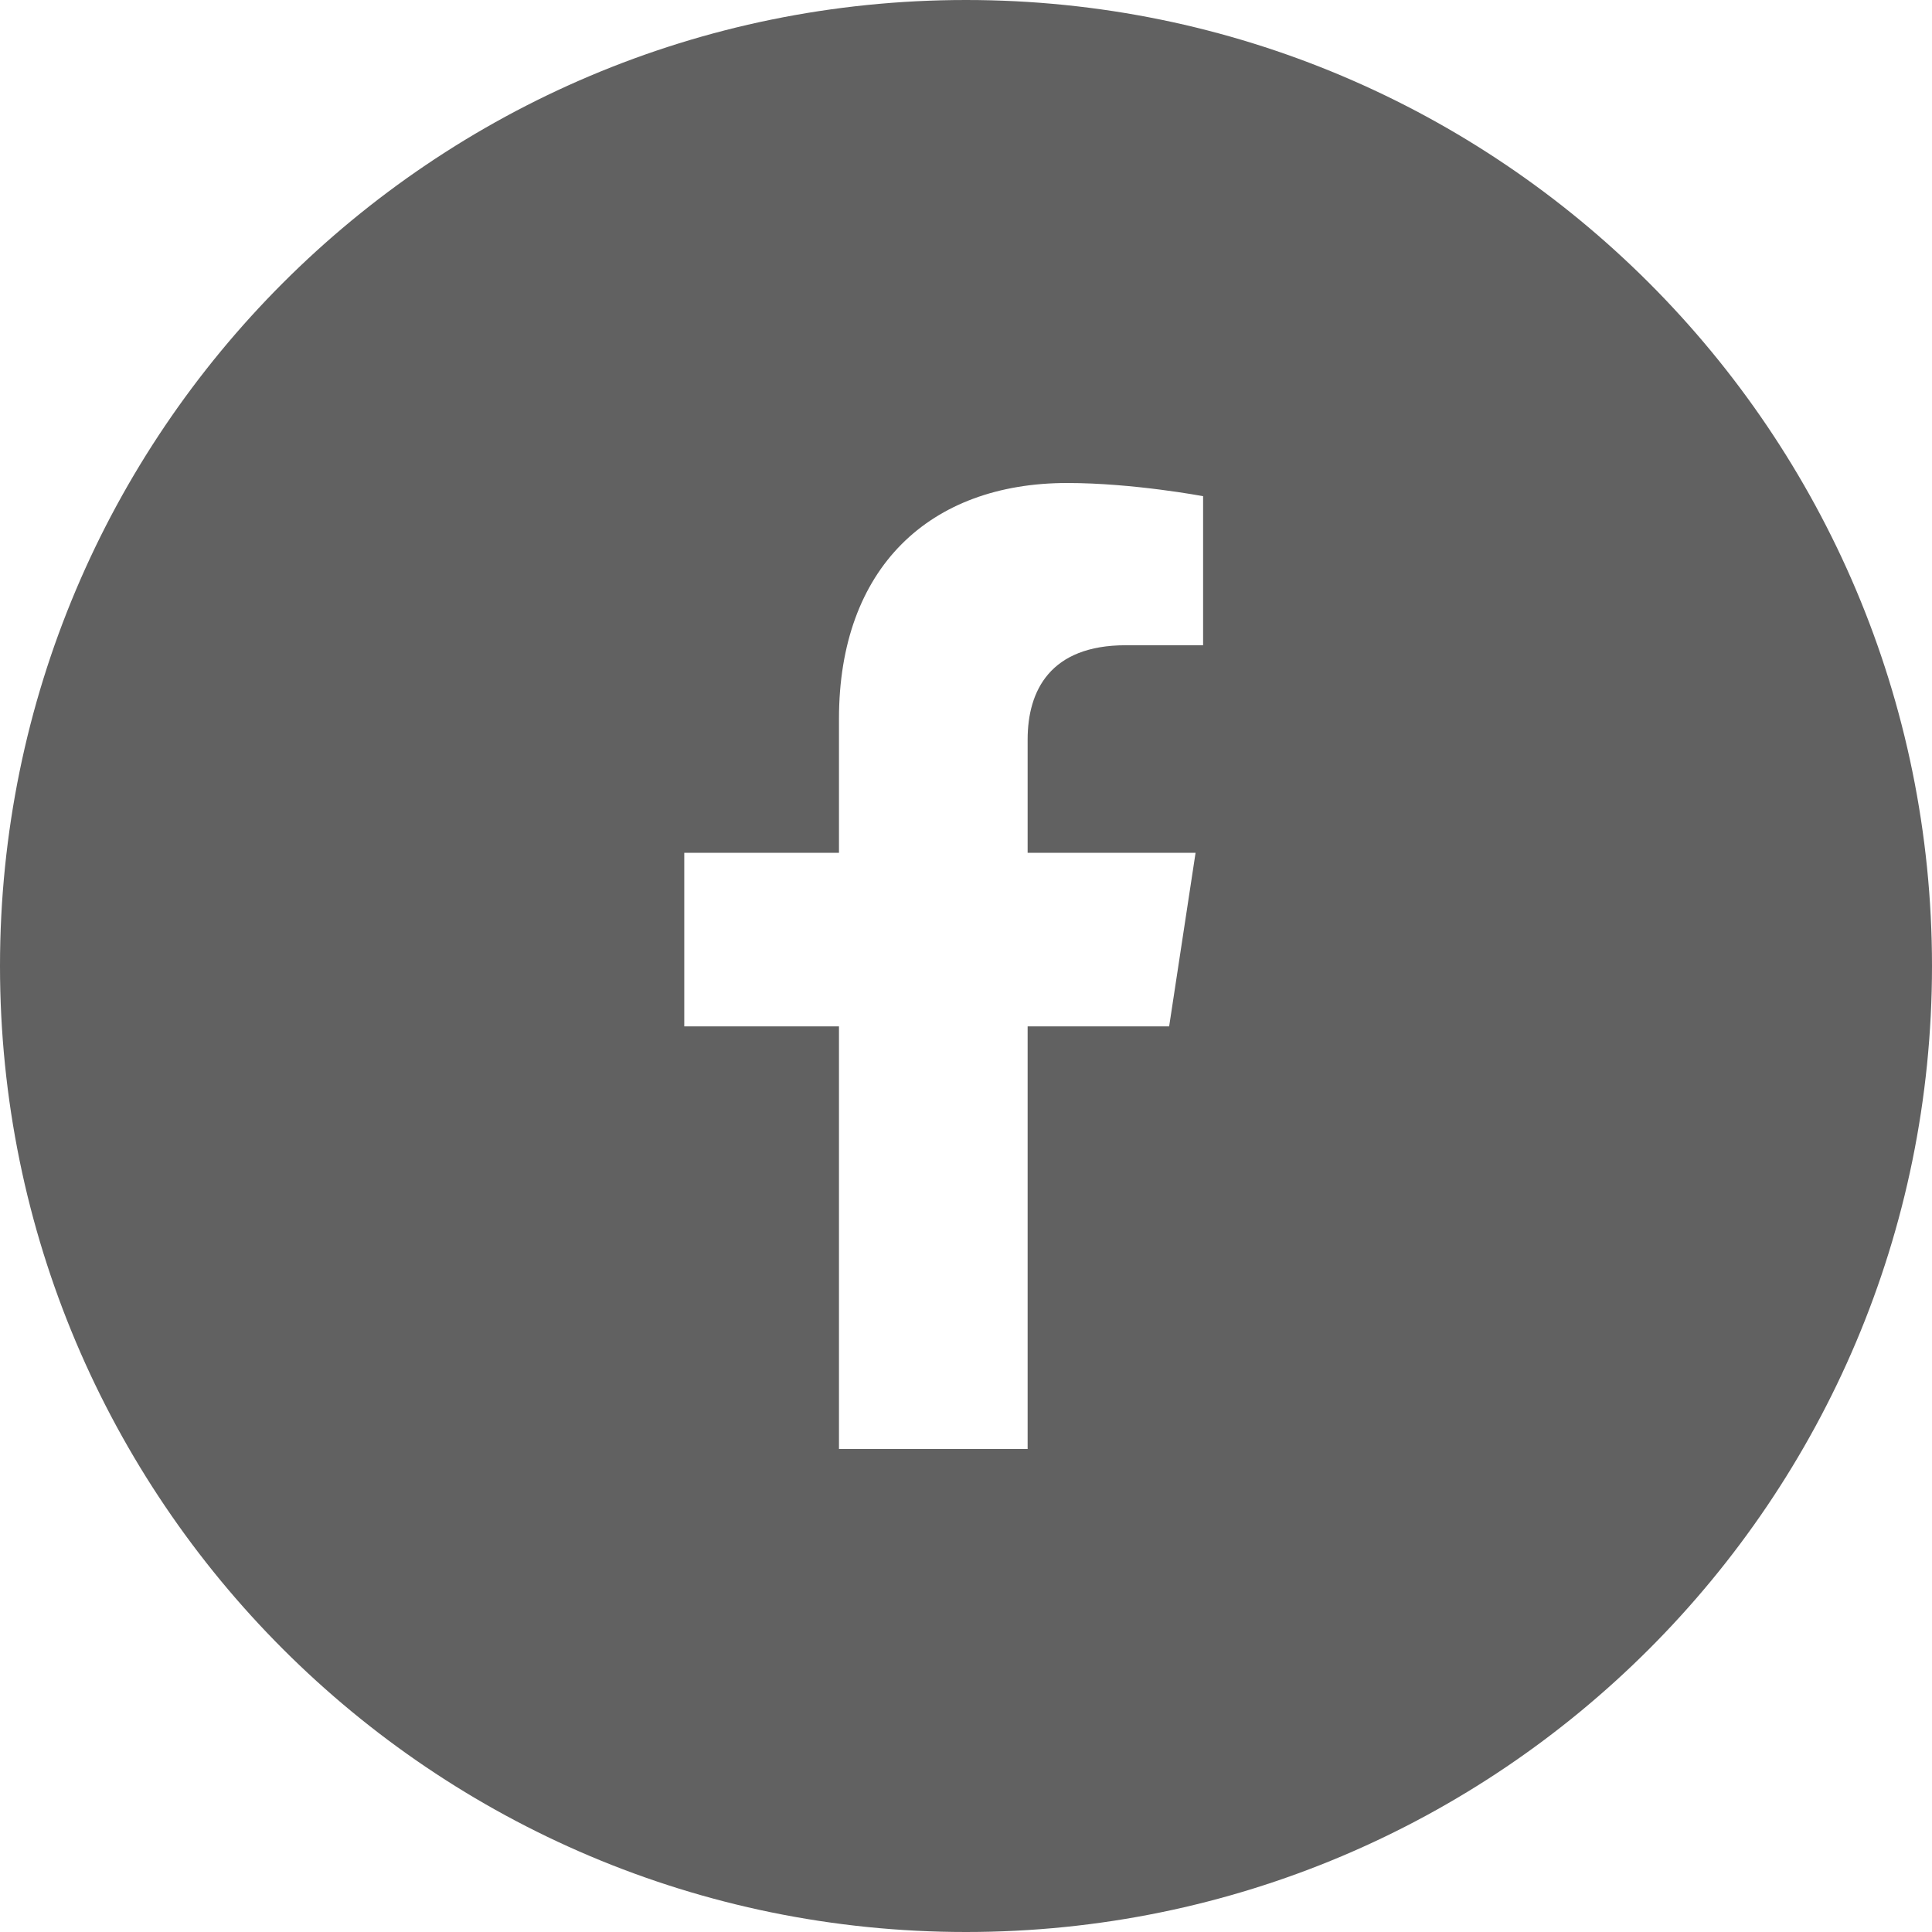 <svg width="40" height="40" viewBox="0 0 40 40" fill="none" xmlns="http://www.w3.org/2000/svg">
<path fill-rule="evenodd" clip-rule="evenodd" d="M20 0C8.954 0 0 8.954 0 20C0 31.046 8.954 40 20 40C31.046 40 40 31.046 40 20C40 8.954 31.046 0 20 0ZM24.753 17.656L24.206 21.25H21.276V30H17.37V21.25H14.167V17.656H17.37V14.883C17.37 11.758 19.245 10 22.096 10C23.463 10 24.909 10.273 24.909 10.273V13.359H23.307C21.745 13.359 21.276 14.297 21.276 15.312V17.656H24.753Z" fill="#616161"/>
</svg>
